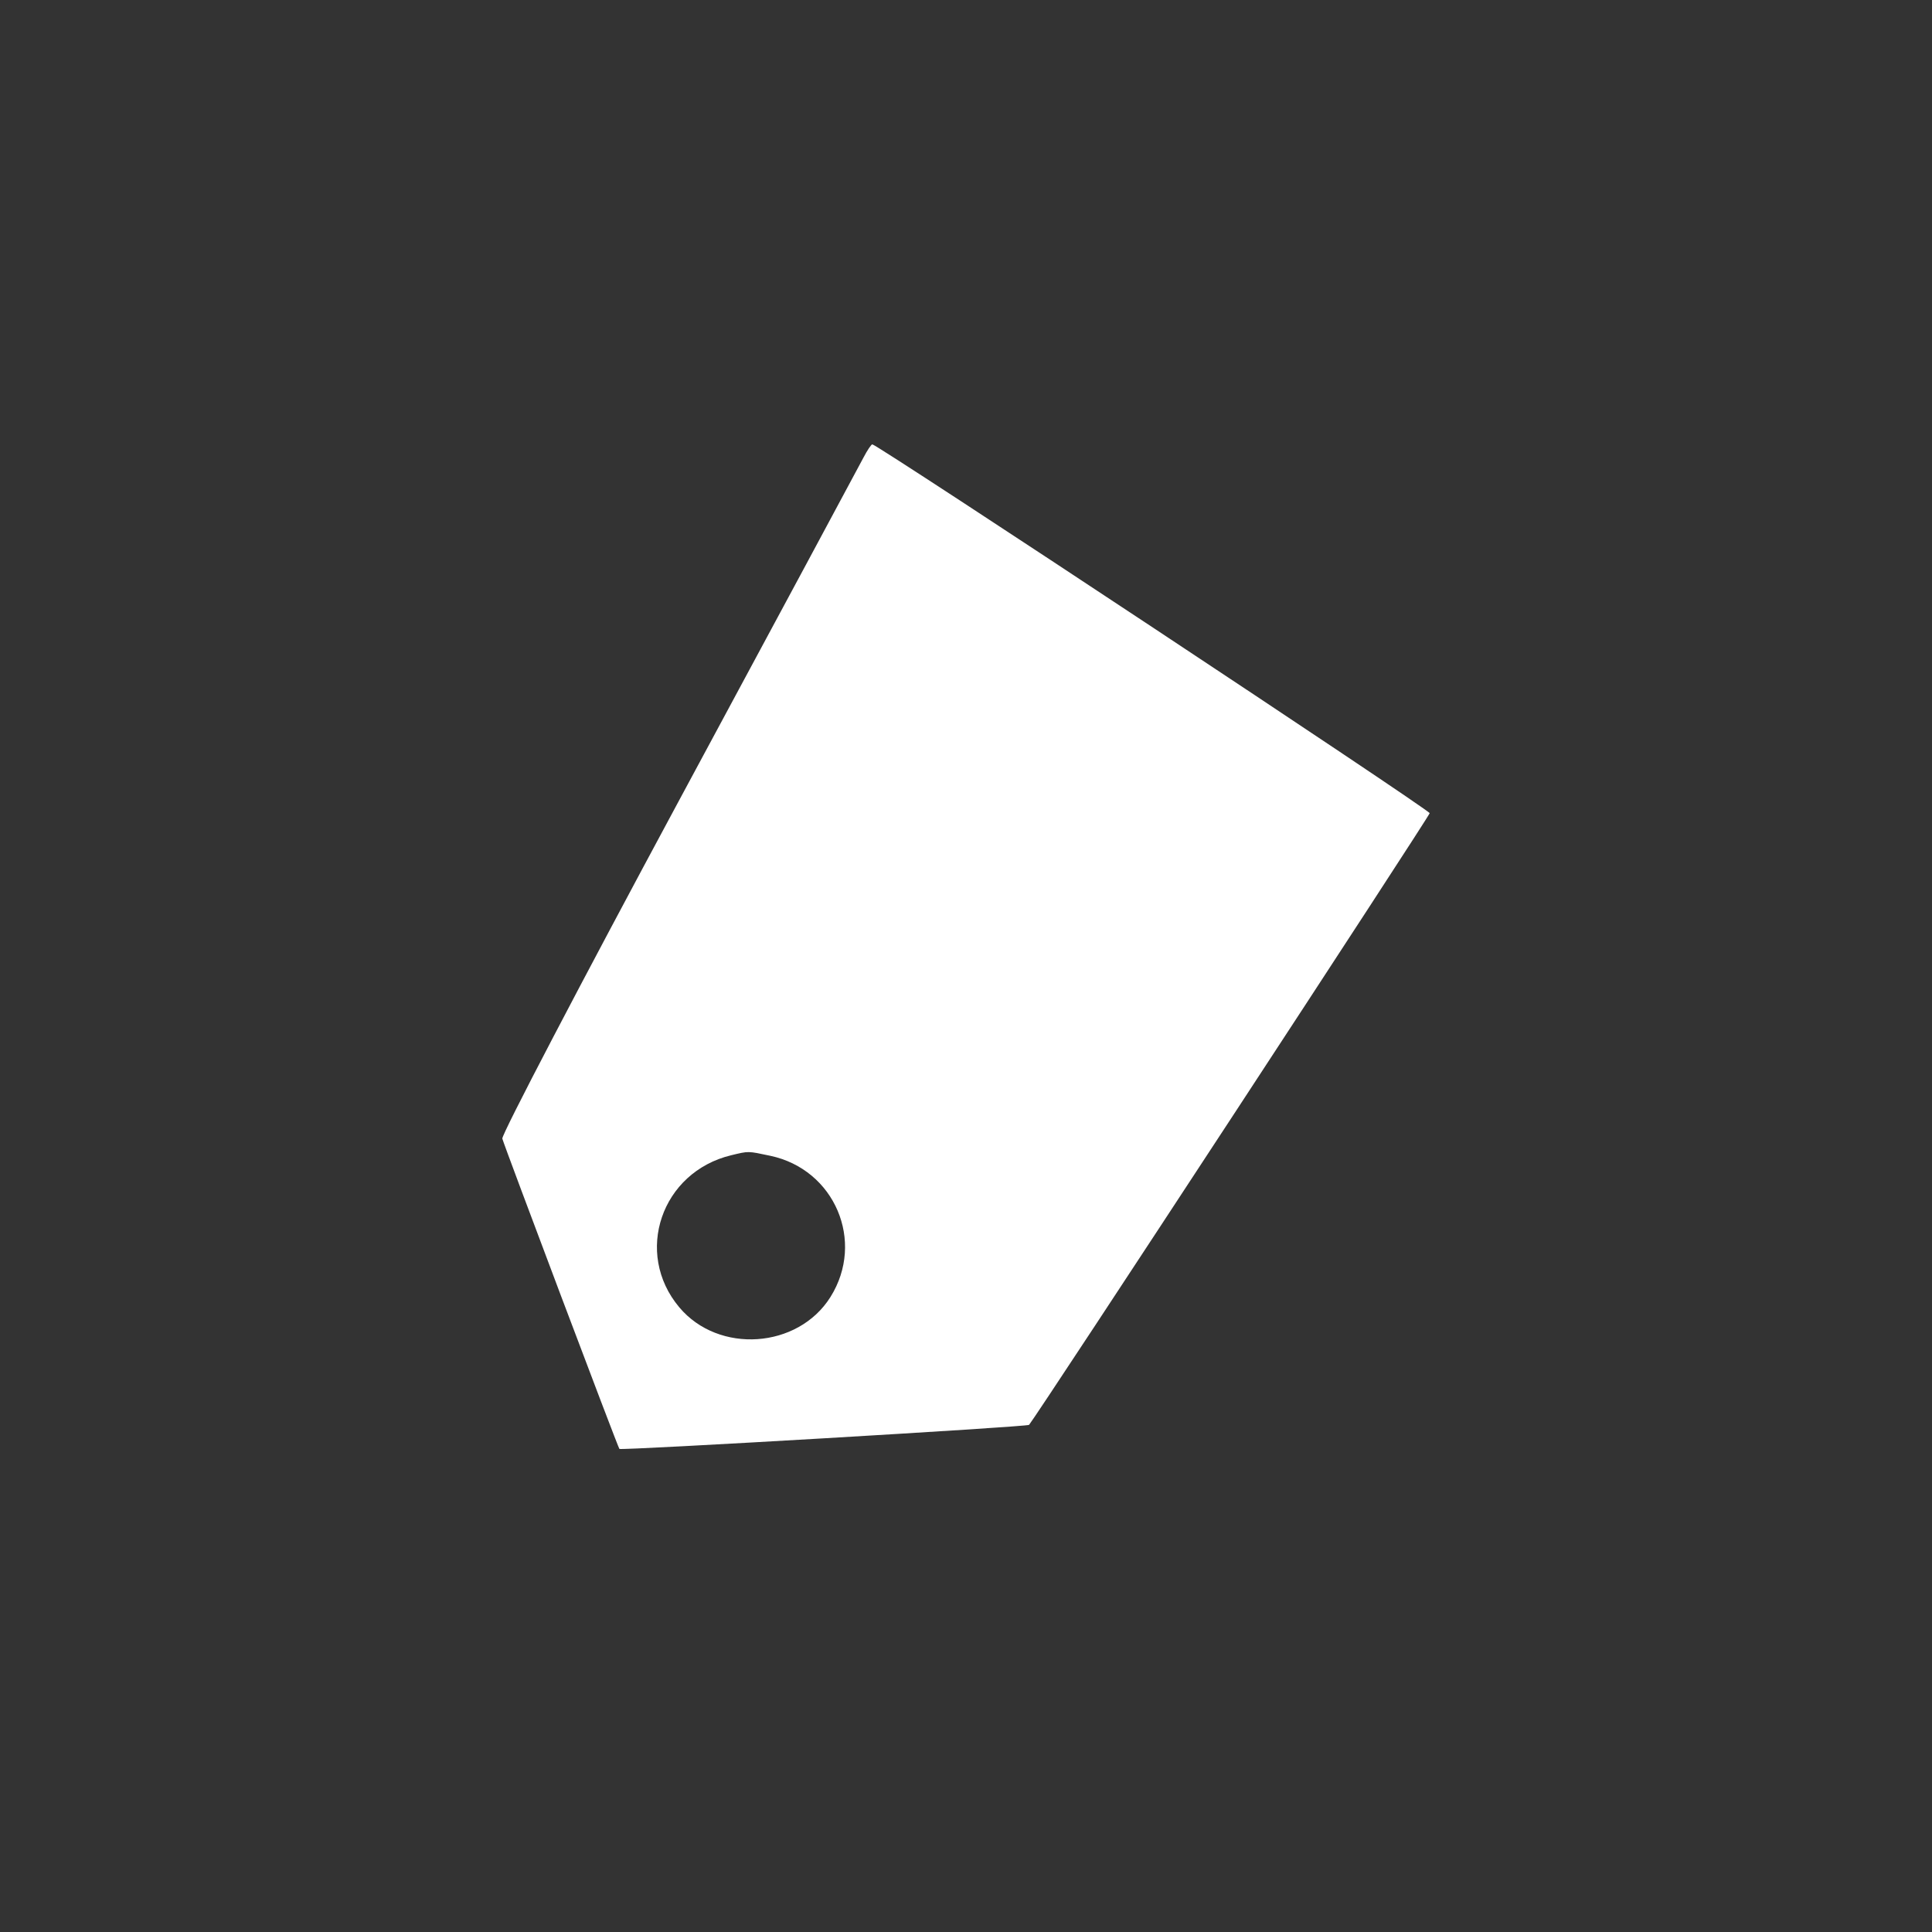 <?xml version="1.0" encoding="UTF-8"?> <svg xmlns="http://www.w3.org/2000/svg" width="100" height="100" viewBox="0 0 100 100" fill="none"><rect x="0" y="0" width="100" height="100" fill="#333333" stroke="none"/> <path fill-rule="evenodd" clip-rule="evenodd" d="M44.691 23.688C44.495 24.066 40.188 32.074 35.121 41.483C30.054 50.892 25.95 58.746 26 58.935C26.112 59.35 31.98 74.906 32.059 74.995C32.14 75.088 53.179 73.853 53.264 73.751C53.716 73.203 74 42.232 74 42.09C74 41.919 45.409 23 45.151 23C45.095 23 44.888 23.309 44.691 23.688ZM39.868 59.823C43.204 60.529 44.791 64.251 42.984 67.133C41.305 69.81 37.198 70.092 35.161 67.668C32.797 64.855 34.228 60.663 37.851 59.794C38.763 59.575 38.69 59.574 39.868 59.823Z" fill="white"></path> </svg> 